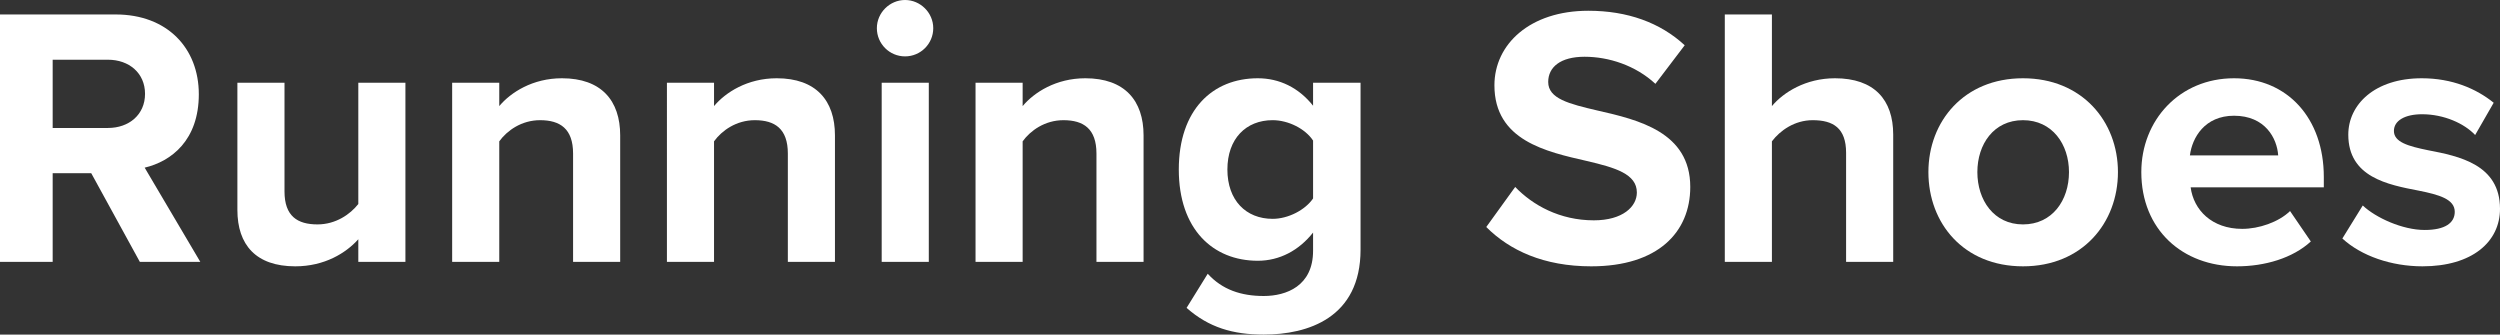 <?xml version="1.0" encoding="UTF-8"?>
<svg id="Layer_1" data-name="Layer 1" xmlns="http://www.w3.org/2000/svg" viewBox="0 0 673.99 90.21">
  <rect x="0" y="0" width="673.99" height="90.21" fill="#333333" stroke="none"/>
  <defs>
    <style>
      .cls-1 {
        fill: #fff;
        stroke-width: 0px;
      }
    </style>
  </defs>
  <path class="cls-1" d="m37.7,70.6l-13.1-23.9h-10.4v23.9H0V3.9h31.2c13.9,0,22.4,9.1,22.4,21.5s-7.4,18.1-14.6,19.8l15,25.4h-16.3Zm-8.6-54.5h-14.9v18.4h14.9c5.7,0,10-3.6,10-9.2s-4.3-9.2-10-9.2Z"/>
  <path class="cls-1" d="m96.6,70.6v-6.1c-3.3,3.7-9.1,7.3-17,7.3-10.6,0-15.6-5.8-15.6-15.2V22.3h12.7v29.3c0,6.7,3.5,8.9,8.9,8.9,4.9,0,8.8-2.7,11-5.5V22.3h12.7v48.3h-12.7Z"/>
  <path class="cls-1" d="m154.5,70.6v-29.2c0-6.7-3.5-9-8.9-9-5,0-8.9,2.8-11,5.7v32.5h-12.7V22.3h12.7v6.3c3.1-3.7,9-7.5,16.9-7.5,10.6,0,15.7,6,15.7,15.4v34.1h-12.7Z"/>
  <path class="cls-1" d="m212.4,70.6v-29.2c0-6.7-3.5-9-8.9-9-5,0-8.9,2.8-11,5.7v32.5h-12.7V22.3h12.7v6.3c3.1-3.7,9-7.5,16.9-7.5,10.6,0,15.7,6,15.7,15.4v34.1h-12.7Z"/>
  <path class="cls-1" d="m236.4,7.6c0-4.2,3.5-7.6,7.6-7.6s7.6,3.4,7.6,7.6-3.4,7.6-7.6,7.6-7.6-3.4-7.6-7.6Zm1.3,63V22.3h12.7v48.3h-12.7Z"/>
  <path class="cls-1" d="m295.6,70.6v-29.2c0-6.7-3.5-9-8.9-9-5,0-8.9,2.8-11,5.7v32.5h-12.7V22.3h12.7v6.3c3.1-3.7,9-7.5,16.9-7.5,10.6,0,15.7,6,15.7,15.4v34.1h-12.7Z"/>
  <path class="cls-1" d="m325.6,73.8c3.9,4.3,9,6,15.1,6s13.3-2.7,13.3-12.2v-4.9c-3.8,4.8-9,7.6-14.9,7.6-12.1,0-21.3-8.5-21.3-24.6s9.1-24.6,21.3-24.6c5.8,0,11,2.5,14.9,7.4v-6.2h12.8v45c0,18.4-14.2,22.9-26.1,22.9-8.3,0-14.8-1.9-20.8-7.2l5.7-9.2Zm28.4-35.9c-2.1-3.2-6.7-5.5-10.9-5.5-7.2,0-12.2,5-12.2,13.3s5,13.3,12.2,13.3c4.2,0,8.8-2.4,10.9-5.5v-15.6Z"/>
  <path class="cls-1" d="m408.49,50.4c4.7,4.9,12,9,21.2,9,7.8,0,11.6-3.7,11.6-7.5,0-5-5.8-6.7-13.5-8.5-10.9-2.5-24.9-5.5-24.9-20.4,0-11.1,9.6-20.1,25.3-20.1,10.6,0,19.4,3.2,26,9.3l-7.9,10.4c-5.4-5-12.6-7.3-19.1-7.3s-9.8,2.8-9.8,6.8c0,4.5,5.6,5.9,13.3,7.7,11,2.5,25,5.8,25,20.6,0,12.2-8.7,21.4-26.7,21.4-12.8,0-22-4.3-28.3-10.6l7.8-10.8Z"/>
  <path class="cls-1" d="m497.7,70.6v-29.4c0-6.7-3.5-8.8-9-8.8-4.9,0-8.8,2.8-11,5.7v32.5h-12.7V3.9h12.7v24.7c3.1-3.7,9.1-7.5,17-7.5,10.6,0,15.7,5.8,15.7,15.2v34.3h-12.7Z"/>
  <path class="cls-1" d="m519.89,46.4c0-13.7,9.6-25.3,25.5-25.3s25.6,11.6,25.6,25.3-9.6,25.4-25.6,25.4-25.5-11.6-25.5-25.4Zm37.9,0c0-7.5-4.5-14-12.4-14s-12.3,6.5-12.3,14,4.4,14.1,12.3,14.1,12.4-6.5,12.4-14.1Z"/>
  <path class="cls-1" d="m602.29,21.1c14.4,0,24.2,10.8,24.2,26.6v2.8h-35.9c.8,6.1,5.7,11.2,13.9,11.2,4.5,0,9.8-1.8,12.9-4.8l5.6,8.2c-4.9,4.5-12.4,6.7-19.9,6.7-14.7,0-25.8-9.9-25.8-25.4,0-14,10.3-25.3,25-25.3Zm-11.9,20.8h23.8c-.3-4.6-3.5-10.7-11.9-10.7-7.9,0-11.3,5.9-11.9,10.7Z"/>
  <path class="cls-1" d="m636.99,55.4c3.5,3.3,10.7,6.6,16.7,6.6,5.5,0,8.1-1.9,8.1-4.9,0-3.4-4.2-4.6-9.7-5.7-8.3-1.6-19-3.6-19-15.1,0-8.1,7.1-15.2,19.8-15.2,8.2,0,14.7,2.8,19.4,6.6l-5,8.7c-2.9-3.1-8.4-5.6-14.3-5.6-4.6,0-7.6,1.7-7.6,4.5,0,3,3.8,4.1,9.2,5.2,8.3,1.6,19.4,3.8,19.4,15.8,0,8.9-7.5,15.5-20.9,15.5-8.4,0-16.5-2.8-21.6-7.5l5.5-8.9Z"/>
</svg>